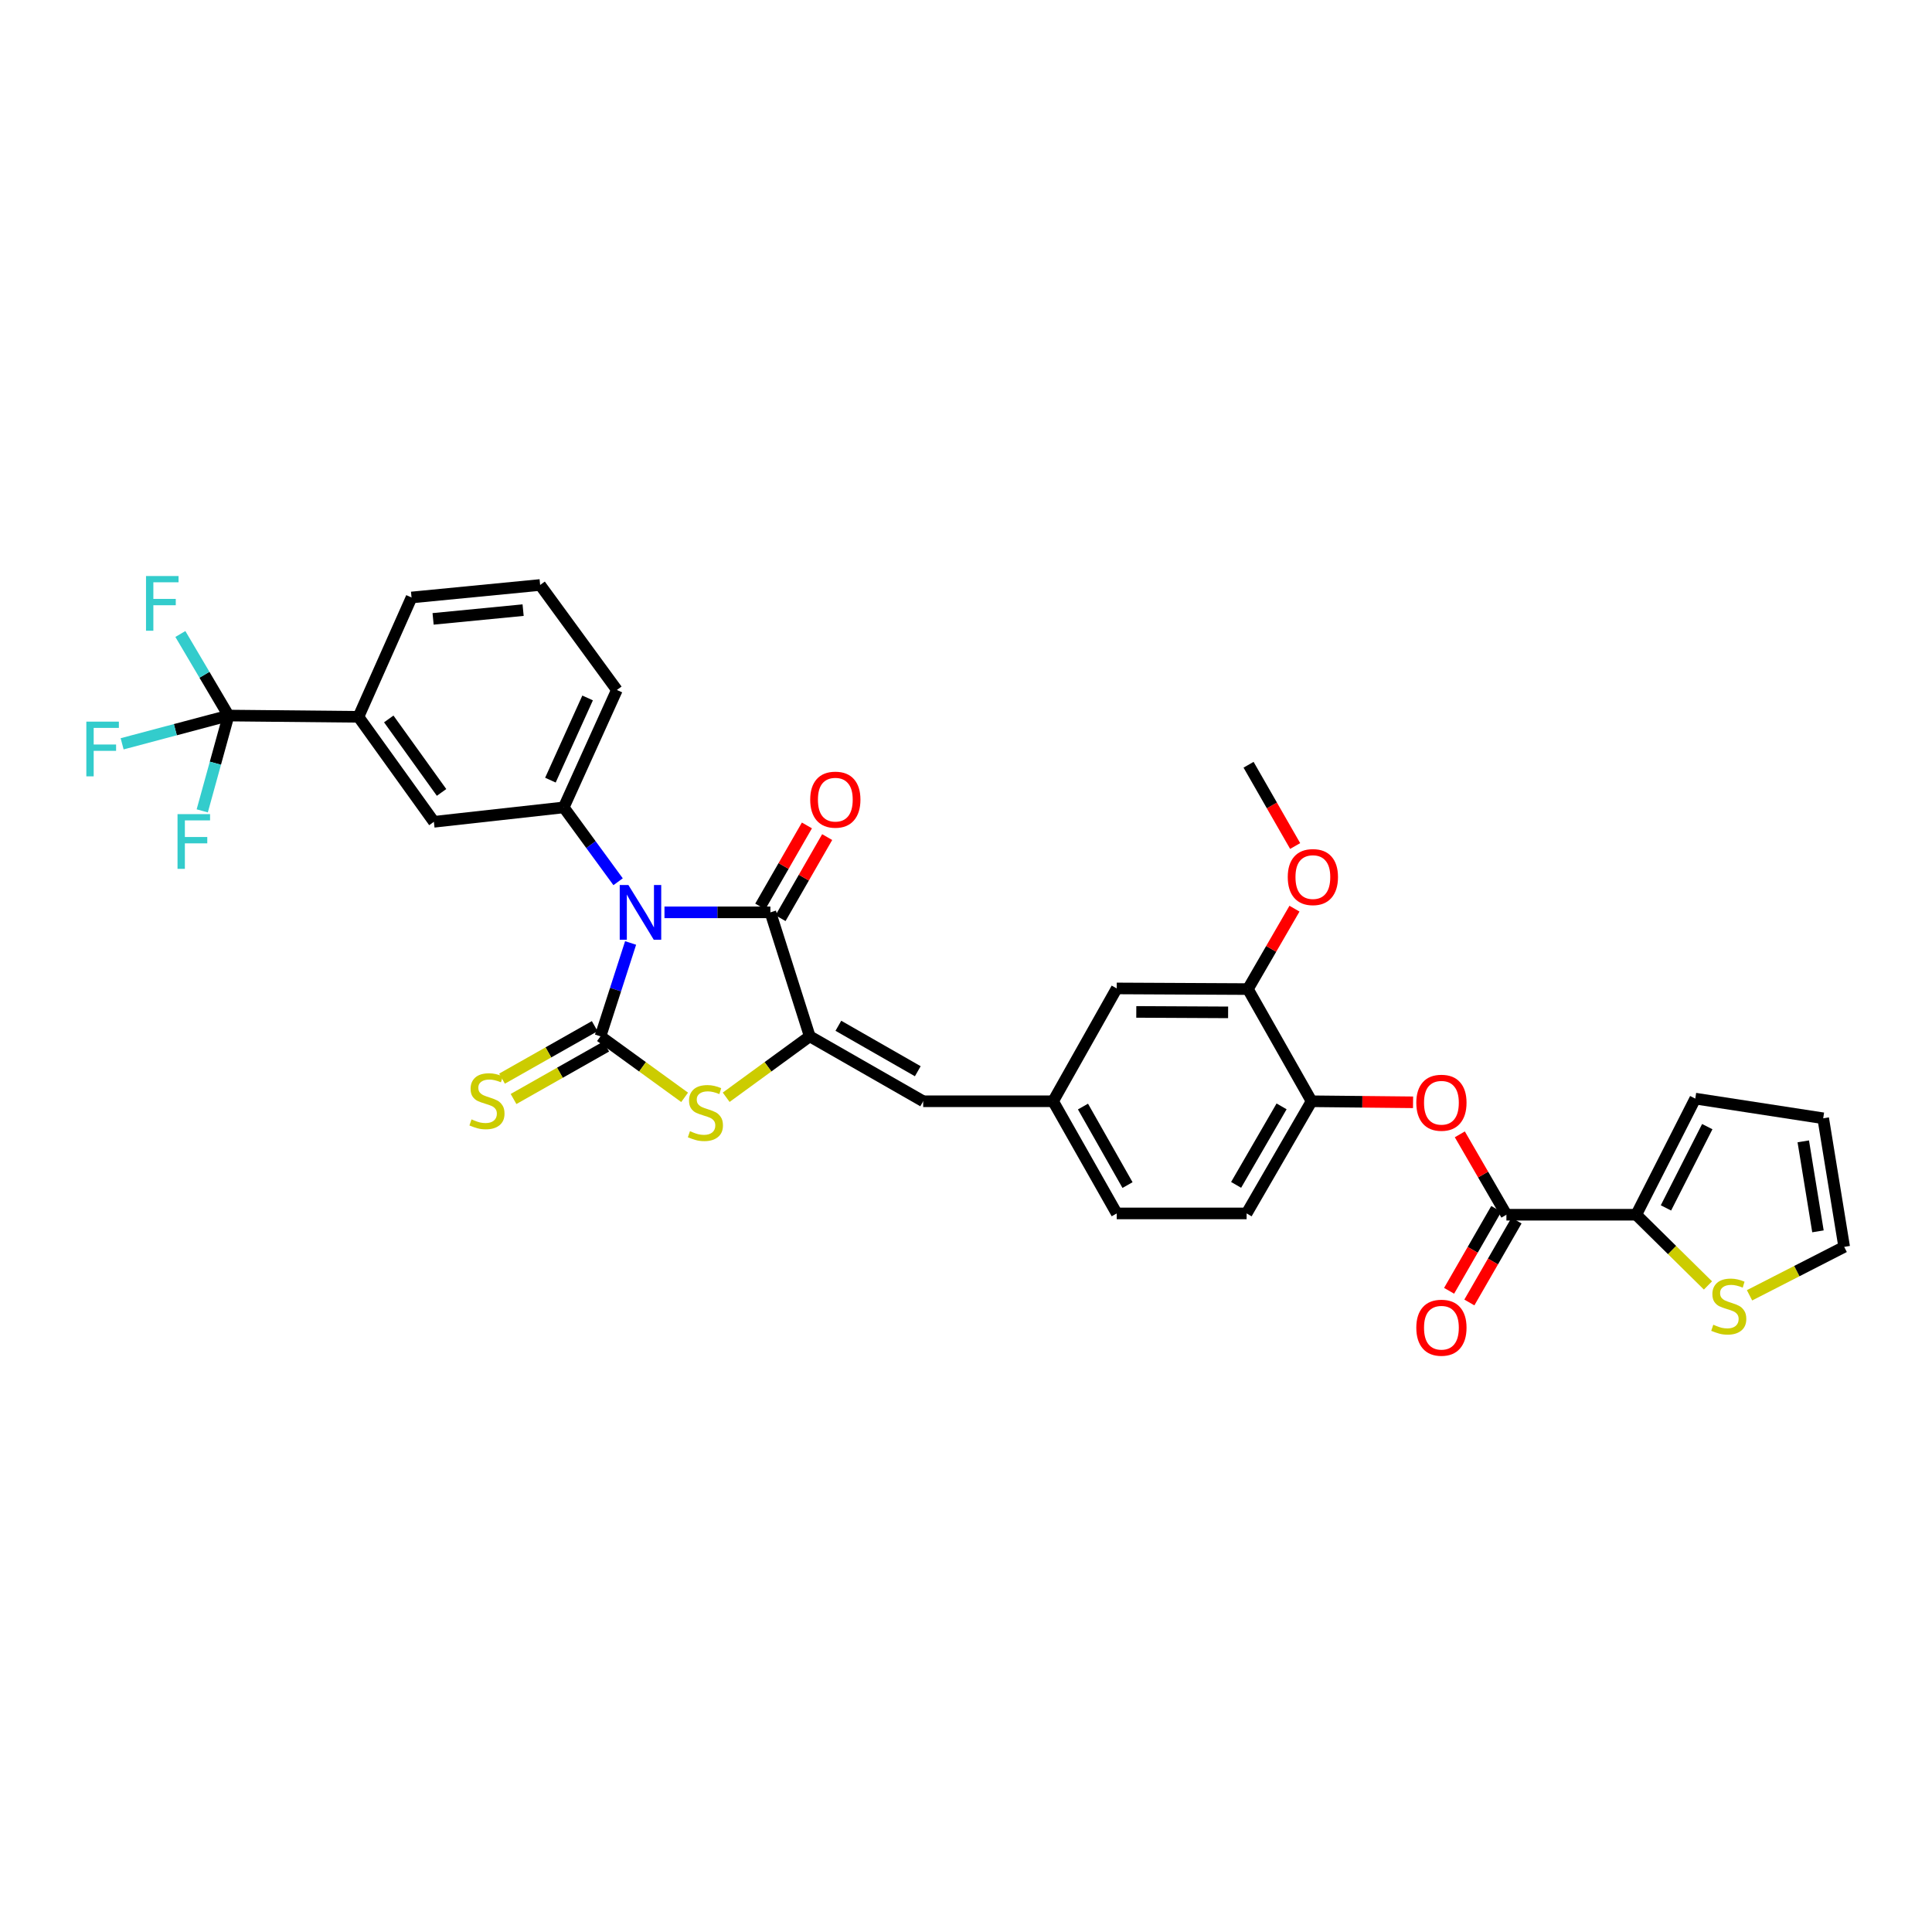 <?xml version='1.0' encoding='iso-8859-1'?>
<svg version='1.1' baseProfile='full'
              xmlns='http://www.w3.org/2000/svg'
                      xmlns:rdkit='http://www.rdkit.org/xml'
                      xmlns:xlink='http://www.w3.org/1999/xlink'
                  xml:space='preserve'
width='1000px' height='1000px' viewBox='0 0 1000 1000'>
<!-- END OF HEADER -->
<rect style='opacity:1.0;fill:#FFFFFF;stroke:none' width='1000' height='1000' x='0' y='0'> </rect>
<path class='bond-0' d='M 326.398,488.077 L 318.603,512.239' style='fill:none;fill-rule:evenodd;stroke:#0000FF;stroke-width:6px;stroke-linecap:butt;stroke-linejoin:miter;stroke-opacity:1' />
<path class='bond-0' d='M 318.603,512.239 L 310.808,536.401' style='fill:none;fill-rule:evenodd;stroke:#000000;stroke-width:6px;stroke-linecap:butt;stroke-linejoin:miter;stroke-opacity:1' />
<path class='bond-1' d='M 343.931,472.231 L 371.341,472.231' style='fill:none;fill-rule:evenodd;stroke:#0000FF;stroke-width:6px;stroke-linecap:butt;stroke-linejoin:miter;stroke-opacity:1' />
<path class='bond-1' d='M 371.341,472.231 L 398.752,472.231' style='fill:none;fill-rule:evenodd;stroke:#000000;stroke-width:6px;stroke-linecap:butt;stroke-linejoin:miter;stroke-opacity:1' />
<path class='bond-4' d='M 319.928,456.389 L 305.861,437.147' style='fill:none;fill-rule:evenodd;stroke:#0000FF;stroke-width:6px;stroke-linecap:butt;stroke-linejoin:miter;stroke-opacity:1' />
<path class='bond-4' d='M 305.861,437.147 L 291.794,417.905' style='fill:none;fill-rule:evenodd;stroke:#000000;stroke-width:6px;stroke-linecap:butt;stroke-linejoin:miter;stroke-opacity:1' />
<path class='bond-3' d='M 310.808,536.401 L 332.586,552.191' style='fill:none;fill-rule:evenodd;stroke:#000000;stroke-width:6px;stroke-linecap:butt;stroke-linejoin:miter;stroke-opacity:1' />
<path class='bond-3' d='M 332.586,552.191 L 354.363,567.981' style='fill:none;fill-rule:evenodd;stroke:#CCCC00;stroke-width:6px;stroke-linecap:butt;stroke-linejoin:miter;stroke-opacity:1' />
<path class='bond-11' d='M 307.826,531.135 L 283.835,544.72' style='fill:none;fill-rule:evenodd;stroke:#000000;stroke-width:6px;stroke-linecap:butt;stroke-linejoin:miter;stroke-opacity:1' />
<path class='bond-11' d='M 283.835,544.72 L 259.844,558.306' style='fill:none;fill-rule:evenodd;stroke:#CCCC00;stroke-width:6px;stroke-linecap:butt;stroke-linejoin:miter;stroke-opacity:1' />
<path class='bond-11' d='M 313.79,541.666 L 289.798,555.252' style='fill:none;fill-rule:evenodd;stroke:#000000;stroke-width:6px;stroke-linecap:butt;stroke-linejoin:miter;stroke-opacity:1' />
<path class='bond-11' d='M 289.798,555.252 L 265.807,568.837' style='fill:none;fill-rule:evenodd;stroke:#CCCC00;stroke-width:6px;stroke-linecap:butt;stroke-linejoin:miter;stroke-opacity:1' />
<path class='bond-2' d='M 398.752,472.231 L 419.117,536.401' style='fill:none;fill-rule:evenodd;stroke:#000000;stroke-width:6px;stroke-linecap:butt;stroke-linejoin:miter;stroke-opacity:1' />
<path class='bond-16' d='M 403.997,475.249 L 416.071,454.265' style='fill:none;fill-rule:evenodd;stroke:#000000;stroke-width:6px;stroke-linecap:butt;stroke-linejoin:miter;stroke-opacity:1' />
<path class='bond-16' d='M 416.071,454.265 L 428.145,433.28' style='fill:none;fill-rule:evenodd;stroke:#FF0000;stroke-width:6px;stroke-linecap:butt;stroke-linejoin:miter;stroke-opacity:1' />
<path class='bond-16' d='M 393.507,469.214 L 405.581,448.229' style='fill:none;fill-rule:evenodd;stroke:#000000;stroke-width:6px;stroke-linecap:butt;stroke-linejoin:miter;stroke-opacity:1' />
<path class='bond-16' d='M 405.581,448.229 L 417.655,427.244' style='fill:none;fill-rule:evenodd;stroke:#FF0000;stroke-width:6px;stroke-linecap:butt;stroke-linejoin:miter;stroke-opacity:1' />
<path class='bond-7' d='M 419.117,536.401 L 477.841,570.012' style='fill:none;fill-rule:evenodd;stroke:#000000;stroke-width:6px;stroke-linecap:butt;stroke-linejoin:miter;stroke-opacity:1' />
<path class='bond-7' d='M 433.938,530.939 L 475.044,554.466' style='fill:none;fill-rule:evenodd;stroke:#000000;stroke-width:6px;stroke-linecap:butt;stroke-linejoin:miter;stroke-opacity:1' />
<path class='bond-33' d='M 419.117,536.401 L 397.494,552.17' style='fill:none;fill-rule:evenodd;stroke:#000000;stroke-width:6px;stroke-linecap:butt;stroke-linejoin:miter;stroke-opacity:1' />
<path class='bond-33' d='M 397.494,552.17 L 375.871,567.94' style='fill:none;fill-rule:evenodd;stroke:#CCCC00;stroke-width:6px;stroke-linecap:butt;stroke-linejoin:miter;stroke-opacity:1' />
<path class='bond-12' d='M 291.794,417.905 L 224.579,425.368' style='fill:none;fill-rule:evenodd;stroke:#000000;stroke-width:6px;stroke-linecap:butt;stroke-linejoin:miter;stroke-opacity:1' />
<path class='bond-29' d='M 291.794,417.905 L 319.3,357.125' style='fill:none;fill-rule:evenodd;stroke:#000000;stroke-width:6px;stroke-linecap:butt;stroke-linejoin:miter;stroke-opacity:1' />
<path class='bond-29' d='M 284.894,403.799 L 304.148,361.252' style='fill:none;fill-rule:evenodd;stroke:#000000;stroke-width:6px;stroke-linecap:butt;stroke-linejoin:miter;stroke-opacity:1' />
<path class='bond-5' d='M 118.293,370.37 L 185.535,371.029' style='fill:none;fill-rule:evenodd;stroke:#000000;stroke-width:6px;stroke-linecap:butt;stroke-linejoin:miter;stroke-opacity:1' />
<path class='bond-24' d='M 118.293,370.37 L 105.825,349.264' style='fill:none;fill-rule:evenodd;stroke:#000000;stroke-width:6px;stroke-linecap:butt;stroke-linejoin:miter;stroke-opacity:1' />
<path class='bond-24' d='M 105.825,349.264 L 93.357,328.158' style='fill:none;fill-rule:evenodd;stroke:#33CCCC;stroke-width:6px;stroke-linecap:butt;stroke-linejoin:miter;stroke-opacity:1' />
<path class='bond-25' d='M 118.293,370.37 L 90.754,377.682' style='fill:none;fill-rule:evenodd;stroke:#000000;stroke-width:6px;stroke-linecap:butt;stroke-linejoin:miter;stroke-opacity:1' />
<path class='bond-25' d='M 90.754,377.682 L 63.215,384.993' style='fill:none;fill-rule:evenodd;stroke:#33CCCC;stroke-width:6px;stroke-linecap:butt;stroke-linejoin:miter;stroke-opacity:1' />
<path class='bond-26' d='M 118.293,370.37 L 111.487,395.037' style='fill:none;fill-rule:evenodd;stroke:#000000;stroke-width:6px;stroke-linecap:butt;stroke-linejoin:miter;stroke-opacity:1' />
<path class='bond-26' d='M 111.487,395.037 L 104.681,419.704' style='fill:none;fill-rule:evenodd;stroke:#33CCCC;stroke-width:6px;stroke-linecap:butt;stroke-linejoin:miter;stroke-opacity:1' />
<path class='bond-6' d='M 779.714,628.742 L 767.657,607.938' style='fill:none;fill-rule:evenodd;stroke:#000000;stroke-width:6px;stroke-linecap:butt;stroke-linejoin:miter;stroke-opacity:1' />
<path class='bond-6' d='M 767.657,607.938 L 755.601,587.135' style='fill:none;fill-rule:evenodd;stroke:#FF0000;stroke-width:6px;stroke-linecap:butt;stroke-linejoin:miter;stroke-opacity:1' />
<path class='bond-8' d='M 779.714,628.742 L 846.922,628.742' style='fill:none;fill-rule:evenodd;stroke:#000000;stroke-width:6px;stroke-linecap:butt;stroke-linejoin:miter;stroke-opacity:1' />
<path class='bond-20' d='M 774.47,625.722 L 762.26,646.919' style='fill:none;fill-rule:evenodd;stroke:#000000;stroke-width:6px;stroke-linecap:butt;stroke-linejoin:miter;stroke-opacity:1' />
<path class='bond-20' d='M 762.26,646.919 L 750.051,668.117' style='fill:none;fill-rule:evenodd;stroke:#FF0000;stroke-width:6px;stroke-linecap:butt;stroke-linejoin:miter;stroke-opacity:1' />
<path class='bond-20' d='M 784.957,631.762 L 772.747,652.96' style='fill:none;fill-rule:evenodd;stroke:#000000;stroke-width:6px;stroke-linecap:butt;stroke-linejoin:miter;stroke-opacity:1' />
<path class='bond-20' d='M 772.747,652.96 L 760.538,674.158' style='fill:none;fill-rule:evenodd;stroke:#FF0000;stroke-width:6px;stroke-linecap:butt;stroke-linejoin:miter;stroke-opacity:1' />
<path class='bond-17' d='M 477.841,570.012 L 545.083,570.012' style='fill:none;fill-rule:evenodd;stroke:#000000;stroke-width:6px;stroke-linecap:butt;stroke-linejoin:miter;stroke-opacity:1' />
<path class='bond-14' d='M 846.922,628.742 L 865.481,647.042' style='fill:none;fill-rule:evenodd;stroke:#000000;stroke-width:6px;stroke-linecap:butt;stroke-linejoin:miter;stroke-opacity:1' />
<path class='bond-14' d='M 865.481,647.042 L 884.039,665.343' style='fill:none;fill-rule:evenodd;stroke:#CCCC00;stroke-width:6px;stroke-linecap:butt;stroke-linejoin:miter;stroke-opacity:1' />
<path class='bond-19' d='M 846.922,628.742 L 877.474,568.64' style='fill:none;fill-rule:evenodd;stroke:#000000;stroke-width:6px;stroke-linecap:butt;stroke-linejoin:miter;stroke-opacity:1' />
<path class='bond-19' d='M 862.293,625.211 L 883.679,583.139' style='fill:none;fill-rule:evenodd;stroke:#000000;stroke-width:6px;stroke-linecap:butt;stroke-linejoin:miter;stroke-opacity:1' />
<path class='bond-9' d='M 731.395,570.548 L 705.128,570.28' style='fill:none;fill-rule:evenodd;stroke:#FF0000;stroke-width:6px;stroke-linecap:butt;stroke-linejoin:miter;stroke-opacity:1' />
<path class='bond-9' d='M 705.128,570.28 L 678.861,570.012' style='fill:none;fill-rule:evenodd;stroke:#000000;stroke-width:6px;stroke-linecap:butt;stroke-linejoin:miter;stroke-opacity:1' />
<path class='bond-10' d='M 185.535,371.029 L 224.579,425.368' style='fill:none;fill-rule:evenodd;stroke:#000000;stroke-width:6px;stroke-linecap:butt;stroke-linejoin:miter;stroke-opacity:1' />
<path class='bond-10' d='M 201.22,372.118 L 228.551,410.156' style='fill:none;fill-rule:evenodd;stroke:#000000;stroke-width:6px;stroke-linecap:butt;stroke-linejoin:miter;stroke-opacity:1' />
<path class='bond-34' d='M 185.535,371.029 L 213.014,309.253' style='fill:none;fill-rule:evenodd;stroke:#000000;stroke-width:6px;stroke-linecap:butt;stroke-linejoin:miter;stroke-opacity:1' />
<path class='bond-13' d='M 678.861,570.012 L 645.243,628.069' style='fill:none;fill-rule:evenodd;stroke:#000000;stroke-width:6px;stroke-linecap:butt;stroke-linejoin:miter;stroke-opacity:1' />
<path class='bond-13' d='M 663.345,572.656 L 639.812,613.296' style='fill:none;fill-rule:evenodd;stroke:#000000;stroke-width:6px;stroke-linecap:butt;stroke-linejoin:miter;stroke-opacity:1' />
<path class='bond-35' d='M 678.861,570.012 L 645.915,511.947' style='fill:none;fill-rule:evenodd;stroke:#000000;stroke-width:6px;stroke-linecap:butt;stroke-linejoin:miter;stroke-opacity:1' />
<path class='bond-21' d='M 905.558,670.448 L 930.052,657.912' style='fill:none;fill-rule:evenodd;stroke:#CCCC00;stroke-width:6px;stroke-linecap:butt;stroke-linejoin:miter;stroke-opacity:1' />
<path class='bond-21' d='M 930.052,657.912 L 954.545,645.376' style='fill:none;fill-rule:evenodd;stroke:#000000;stroke-width:6px;stroke-linecap:butt;stroke-linejoin:miter;stroke-opacity:1' />
<path class='bond-15' d='M 645.915,511.947 L 578.014,511.611' style='fill:none;fill-rule:evenodd;stroke:#000000;stroke-width:6px;stroke-linecap:butt;stroke-linejoin:miter;stroke-opacity:1' />
<path class='bond-15' d='M 635.67,523.999 L 588.14,523.764' style='fill:none;fill-rule:evenodd;stroke:#000000;stroke-width:6px;stroke-linecap:butt;stroke-linejoin:miter;stroke-opacity:1' />
<path class='bond-28' d='M 645.915,511.947 L 657.968,491.137' style='fill:none;fill-rule:evenodd;stroke:#000000;stroke-width:6px;stroke-linecap:butt;stroke-linejoin:miter;stroke-opacity:1' />
<path class='bond-28' d='M 657.968,491.137 L 670.02,470.327' style='fill:none;fill-rule:evenodd;stroke:#FF0000;stroke-width:6px;stroke-linecap:butt;stroke-linejoin:miter;stroke-opacity:1' />
<path class='bond-18' d='M 545.083,570.012 L 578.014,511.611' style='fill:none;fill-rule:evenodd;stroke:#000000;stroke-width:6px;stroke-linecap:butt;stroke-linejoin:miter;stroke-opacity:1' />
<path class='bond-27' d='M 545.083,570.012 L 578.014,628.069' style='fill:none;fill-rule:evenodd;stroke:#000000;stroke-width:6px;stroke-linecap:butt;stroke-linejoin:miter;stroke-opacity:1' />
<path class='bond-27' d='M 560.549,572.749 L 583.601,613.39' style='fill:none;fill-rule:evenodd;stroke:#000000;stroke-width:6px;stroke-linecap:butt;stroke-linejoin:miter;stroke-opacity:1' />
<path class='bond-22' d='M 877.474,568.64 L 943.687,578.826' style='fill:none;fill-rule:evenodd;stroke:#000000;stroke-width:6px;stroke-linecap:butt;stroke-linejoin:miter;stroke-opacity:1' />
<path class='bond-36' d='M 954.545,645.376 L 943.687,578.826' style='fill:none;fill-rule:evenodd;stroke:#000000;stroke-width:6px;stroke-linecap:butt;stroke-linejoin:miter;stroke-opacity:1' />
<path class='bond-36' d='M 940.972,637.342 L 933.371,590.758' style='fill:none;fill-rule:evenodd;stroke:#000000;stroke-width:6px;stroke-linecap:butt;stroke-linejoin:miter;stroke-opacity:1' />
<path class='bond-23' d='M 645.243,628.069 L 578.014,628.069' style='fill:none;fill-rule:evenodd;stroke:#000000;stroke-width:6px;stroke-linecap:butt;stroke-linejoin:miter;stroke-opacity:1' />
<path class='bond-32' d='M 670.37,437.897 L 658.311,416.864' style='fill:none;fill-rule:evenodd;stroke:#FF0000;stroke-width:6px;stroke-linecap:butt;stroke-linejoin:miter;stroke-opacity:1' />
<path class='bond-32' d='M 658.311,416.864 L 646.252,395.832' style='fill:none;fill-rule:evenodd;stroke:#000000;stroke-width:6px;stroke-linecap:butt;stroke-linejoin:miter;stroke-opacity:1' />
<path class='bond-31' d='M 319.3,357.125 L 279.577,302.785' style='fill:none;fill-rule:evenodd;stroke:#000000;stroke-width:6px;stroke-linecap:butt;stroke-linejoin:miter;stroke-opacity:1' />
<path class='bond-30' d='M 213.014,309.253 L 279.577,302.785' style='fill:none;fill-rule:evenodd;stroke:#000000;stroke-width:6px;stroke-linecap:butt;stroke-linejoin:miter;stroke-opacity:1' />
<path class='bond-30' d='M 224.169,320.329 L 270.763,315.801' style='fill:none;fill-rule:evenodd;stroke:#000000;stroke-width:6px;stroke-linecap:butt;stroke-linejoin:miter;stroke-opacity:1' />
<path  class='atom-0' d='M 325.25 458.071
L 334.53 473.071
Q 335.45 474.551, 336.93 477.231
Q 338.41 479.911, 338.49 480.071
L 338.49 458.071
L 342.25 458.071
L 342.25 486.391
L 338.37 486.391
L 328.41 469.991
Q 327.25 468.071, 326.01 465.871
Q 324.81 463.671, 324.45 462.991
L 324.45 486.391
L 320.77 486.391
L 320.77 458.071
L 325.25 458.071
' fill='#0000FF'/>
<path  class='atom-4' d='M 357.121 585.5
Q 357.441 585.62, 358.761 586.18
Q 360.081 586.74, 361.521 587.1
Q 363.001 587.42, 364.441 587.42
Q 367.121 587.42, 368.681 586.14
Q 370.241 584.82, 370.241 582.54
Q 370.241 580.98, 369.441 580.02
Q 368.681 579.06, 367.481 578.54
Q 366.281 578.02, 364.281 577.42
Q 361.761 576.66, 360.241 575.94
Q 358.761 575.22, 357.681 573.7
Q 356.641 572.18, 356.641 569.62
Q 356.641 566.06, 359.041 563.86
Q 361.481 561.66, 366.281 561.66
Q 369.561 561.66, 373.281 563.22
L 372.361 566.3
Q 368.961 564.9, 366.401 564.9
Q 363.641 564.9, 362.121 566.06
Q 360.601 567.18, 360.641 569.14
Q 360.641 570.66, 361.401 571.58
Q 362.201 572.5, 363.321 573.02
Q 364.481 573.54, 366.401 574.14
Q 368.961 574.94, 370.481 575.74
Q 372.001 576.54, 373.081 578.18
Q 374.201 579.78, 374.201 582.54
Q 374.201 586.46, 371.561 588.58
Q 368.961 590.66, 364.601 590.66
Q 362.081 590.66, 360.161 590.1
Q 358.281 589.58, 356.041 588.66
L 357.121 585.5
' fill='#CCCC00'/>
<path  class='atom-10' d='M 733.076 570.777
Q 733.076 563.977, 736.436 560.177
Q 739.796 556.377, 746.076 556.377
Q 752.356 556.377, 755.716 560.177
Q 759.076 563.977, 759.076 570.777
Q 759.076 577.657, 755.676 581.577
Q 752.276 585.457, 746.076 585.457
Q 739.836 585.457, 736.436 581.577
Q 733.076 577.697, 733.076 570.777
M 746.076 582.257
Q 750.396 582.257, 752.716 579.377
Q 755.076 576.457, 755.076 570.777
Q 755.076 565.217, 752.716 562.417
Q 750.396 559.577, 746.076 559.577
Q 741.756 559.577, 739.396 562.377
Q 737.076 565.177, 737.076 570.777
Q 737.076 576.497, 739.396 579.377
Q 741.756 582.257, 746.076 582.257
' fill='#FF0000'/>
<path  class='atom-12' d='M 244.058 579.389
Q 244.378 579.509, 245.698 580.069
Q 247.018 580.629, 248.458 580.989
Q 249.938 581.309, 251.378 581.309
Q 254.058 581.309, 255.618 580.029
Q 257.178 578.709, 257.178 576.429
Q 257.178 574.869, 256.378 573.909
Q 255.618 572.949, 254.418 572.429
Q 253.218 571.909, 251.218 571.309
Q 248.698 570.549, 247.178 569.829
Q 245.698 569.109, 244.618 567.589
Q 243.578 566.069, 243.578 563.509
Q 243.578 559.949, 245.978 557.749
Q 248.418 555.549, 253.218 555.549
Q 256.498 555.549, 260.218 557.109
L 259.298 560.189
Q 255.898 558.789, 253.338 558.789
Q 250.578 558.789, 249.058 559.949
Q 247.538 561.069, 247.578 563.029
Q 247.578 564.549, 248.338 565.469
Q 249.138 566.389, 250.258 566.909
Q 251.418 567.429, 253.338 568.029
Q 255.898 568.829, 257.418 569.629
Q 258.938 570.429, 260.018 572.069
Q 261.138 573.669, 261.138 576.429
Q 261.138 580.349, 258.498 582.469
Q 255.898 584.549, 251.538 584.549
Q 249.018 584.549, 247.098 583.989
Q 245.218 583.469, 242.978 582.549
L 244.058 579.389
' fill='#CCCC00'/>
<path  class='atom-15' d='M 886.8 685.674
Q 887.12 685.794, 888.44 686.354
Q 889.76 686.914, 891.2 687.274
Q 892.68 687.594, 894.12 687.594
Q 896.8 687.594, 898.36 686.314
Q 899.92 684.994, 899.92 682.714
Q 899.92 681.154, 899.12 680.194
Q 898.36 679.234, 897.16 678.714
Q 895.96 678.194, 893.96 677.594
Q 891.44 676.834, 889.92 676.114
Q 888.44 675.394, 887.36 673.874
Q 886.32 672.354, 886.32 669.794
Q 886.32 666.234, 888.72 664.034
Q 891.16 661.834, 895.96 661.834
Q 899.24 661.834, 902.96 663.394
L 902.04 666.474
Q 898.64 665.074, 896.08 665.074
Q 893.32 665.074, 891.8 666.234
Q 890.28 667.354, 890.32 669.314
Q 890.32 670.834, 891.08 671.754
Q 891.88 672.674, 893 673.194
Q 894.16 673.714, 896.08 674.314
Q 898.64 675.114, 900.16 675.914
Q 901.68 676.714, 902.76 678.354
Q 903.88 679.954, 903.88 682.714
Q 903.88 686.634, 901.24 688.754
Q 898.64 690.834, 894.28 690.834
Q 891.76 690.834, 889.84 690.274
Q 887.96 689.754, 885.72 688.834
L 886.8 685.674
' fill='#CCCC00'/>
<path  class='atom-17' d='M 419.363 413.897
Q 419.363 407.097, 422.723 403.297
Q 426.083 399.497, 432.363 399.497
Q 438.643 399.497, 442.003 403.297
Q 445.363 407.097, 445.363 413.897
Q 445.363 420.777, 441.963 424.697
Q 438.563 428.577, 432.363 428.577
Q 426.123 428.577, 422.723 424.697
Q 419.363 420.817, 419.363 413.897
M 432.363 425.377
Q 436.683 425.377, 439.003 422.497
Q 441.363 419.577, 441.363 413.897
Q 441.363 408.337, 439.003 405.537
Q 436.683 402.697, 432.363 402.697
Q 428.043 402.697, 425.683 405.497
Q 423.363 408.297, 423.363 413.897
Q 423.363 419.617, 425.683 422.497
Q 428.043 425.377, 432.363 425.377
' fill='#FF0000'/>
<path  class='atom-21' d='M 733.076 687.222
Q 733.076 680.422, 736.436 676.622
Q 739.796 672.822, 746.076 672.822
Q 752.356 672.822, 755.716 676.622
Q 759.076 680.422, 759.076 687.222
Q 759.076 694.102, 755.676 698.022
Q 752.276 701.902, 746.076 701.902
Q 739.836 701.902, 736.436 698.022
Q 733.076 694.142, 733.076 687.222
M 746.076 698.702
Q 750.396 698.702, 752.716 695.822
Q 755.076 692.902, 755.076 687.222
Q 755.076 681.662, 752.716 678.862
Q 750.396 676.022, 746.076 676.022
Q 741.756 676.022, 739.396 678.822
Q 737.076 681.622, 737.076 687.222
Q 737.076 692.942, 739.396 695.822
Q 741.756 698.702, 746.076 698.702
' fill='#FF0000'/>
<path  class='atom-25' d='M 75.576 298.152
L 92.416 298.152
L 92.416 301.392
L 79.376 301.392
L 79.376 309.992
L 90.976 309.992
L 90.976 313.272
L 79.376 313.272
L 79.376 326.472
L 75.576 326.472
L 75.576 298.152
' fill='#33CCCC'/>
<path  class='atom-26' d='M 44.689 373.516
L 61.529 373.516
L 61.529 376.756
L 48.489 376.756
L 48.489 385.356
L 60.089 385.356
L 60.089 388.636
L 48.489 388.636
L 48.489 401.836
L 44.689 401.836
L 44.689 373.516
' fill='#33CCCC'/>
<path  class='atom-27' d='M 91.888 421.395
L 108.728 421.395
L 108.728 424.635
L 95.688 424.635
L 95.688 433.235
L 107.288 433.235
L 107.288 436.515
L 95.688 436.515
L 95.688 449.715
L 91.888 449.715
L 91.888 421.395
' fill='#33CCCC'/>
<path  class='atom-29' d='M 666.54 453.97
Q 666.54 447.17, 669.9 443.37
Q 673.26 439.57, 679.54 439.57
Q 685.82 439.57, 689.18 443.37
Q 692.54 447.17, 692.54 453.97
Q 692.54 460.85, 689.14 464.77
Q 685.74 468.65, 679.54 468.65
Q 673.3 468.65, 669.9 464.77
Q 666.54 460.89, 666.54 453.97
M 679.54 465.45
Q 683.86 465.45, 686.18 462.57
Q 688.54 459.65, 688.54 453.97
Q 688.54 448.41, 686.18 445.61
Q 683.86 442.77, 679.54 442.77
Q 675.22 442.77, 672.86 445.57
Q 670.54 448.37, 670.54 453.97
Q 670.54 459.69, 672.86 462.57
Q 675.22 465.45, 679.54 465.45
' fill='#FF0000'/>
</svg>
